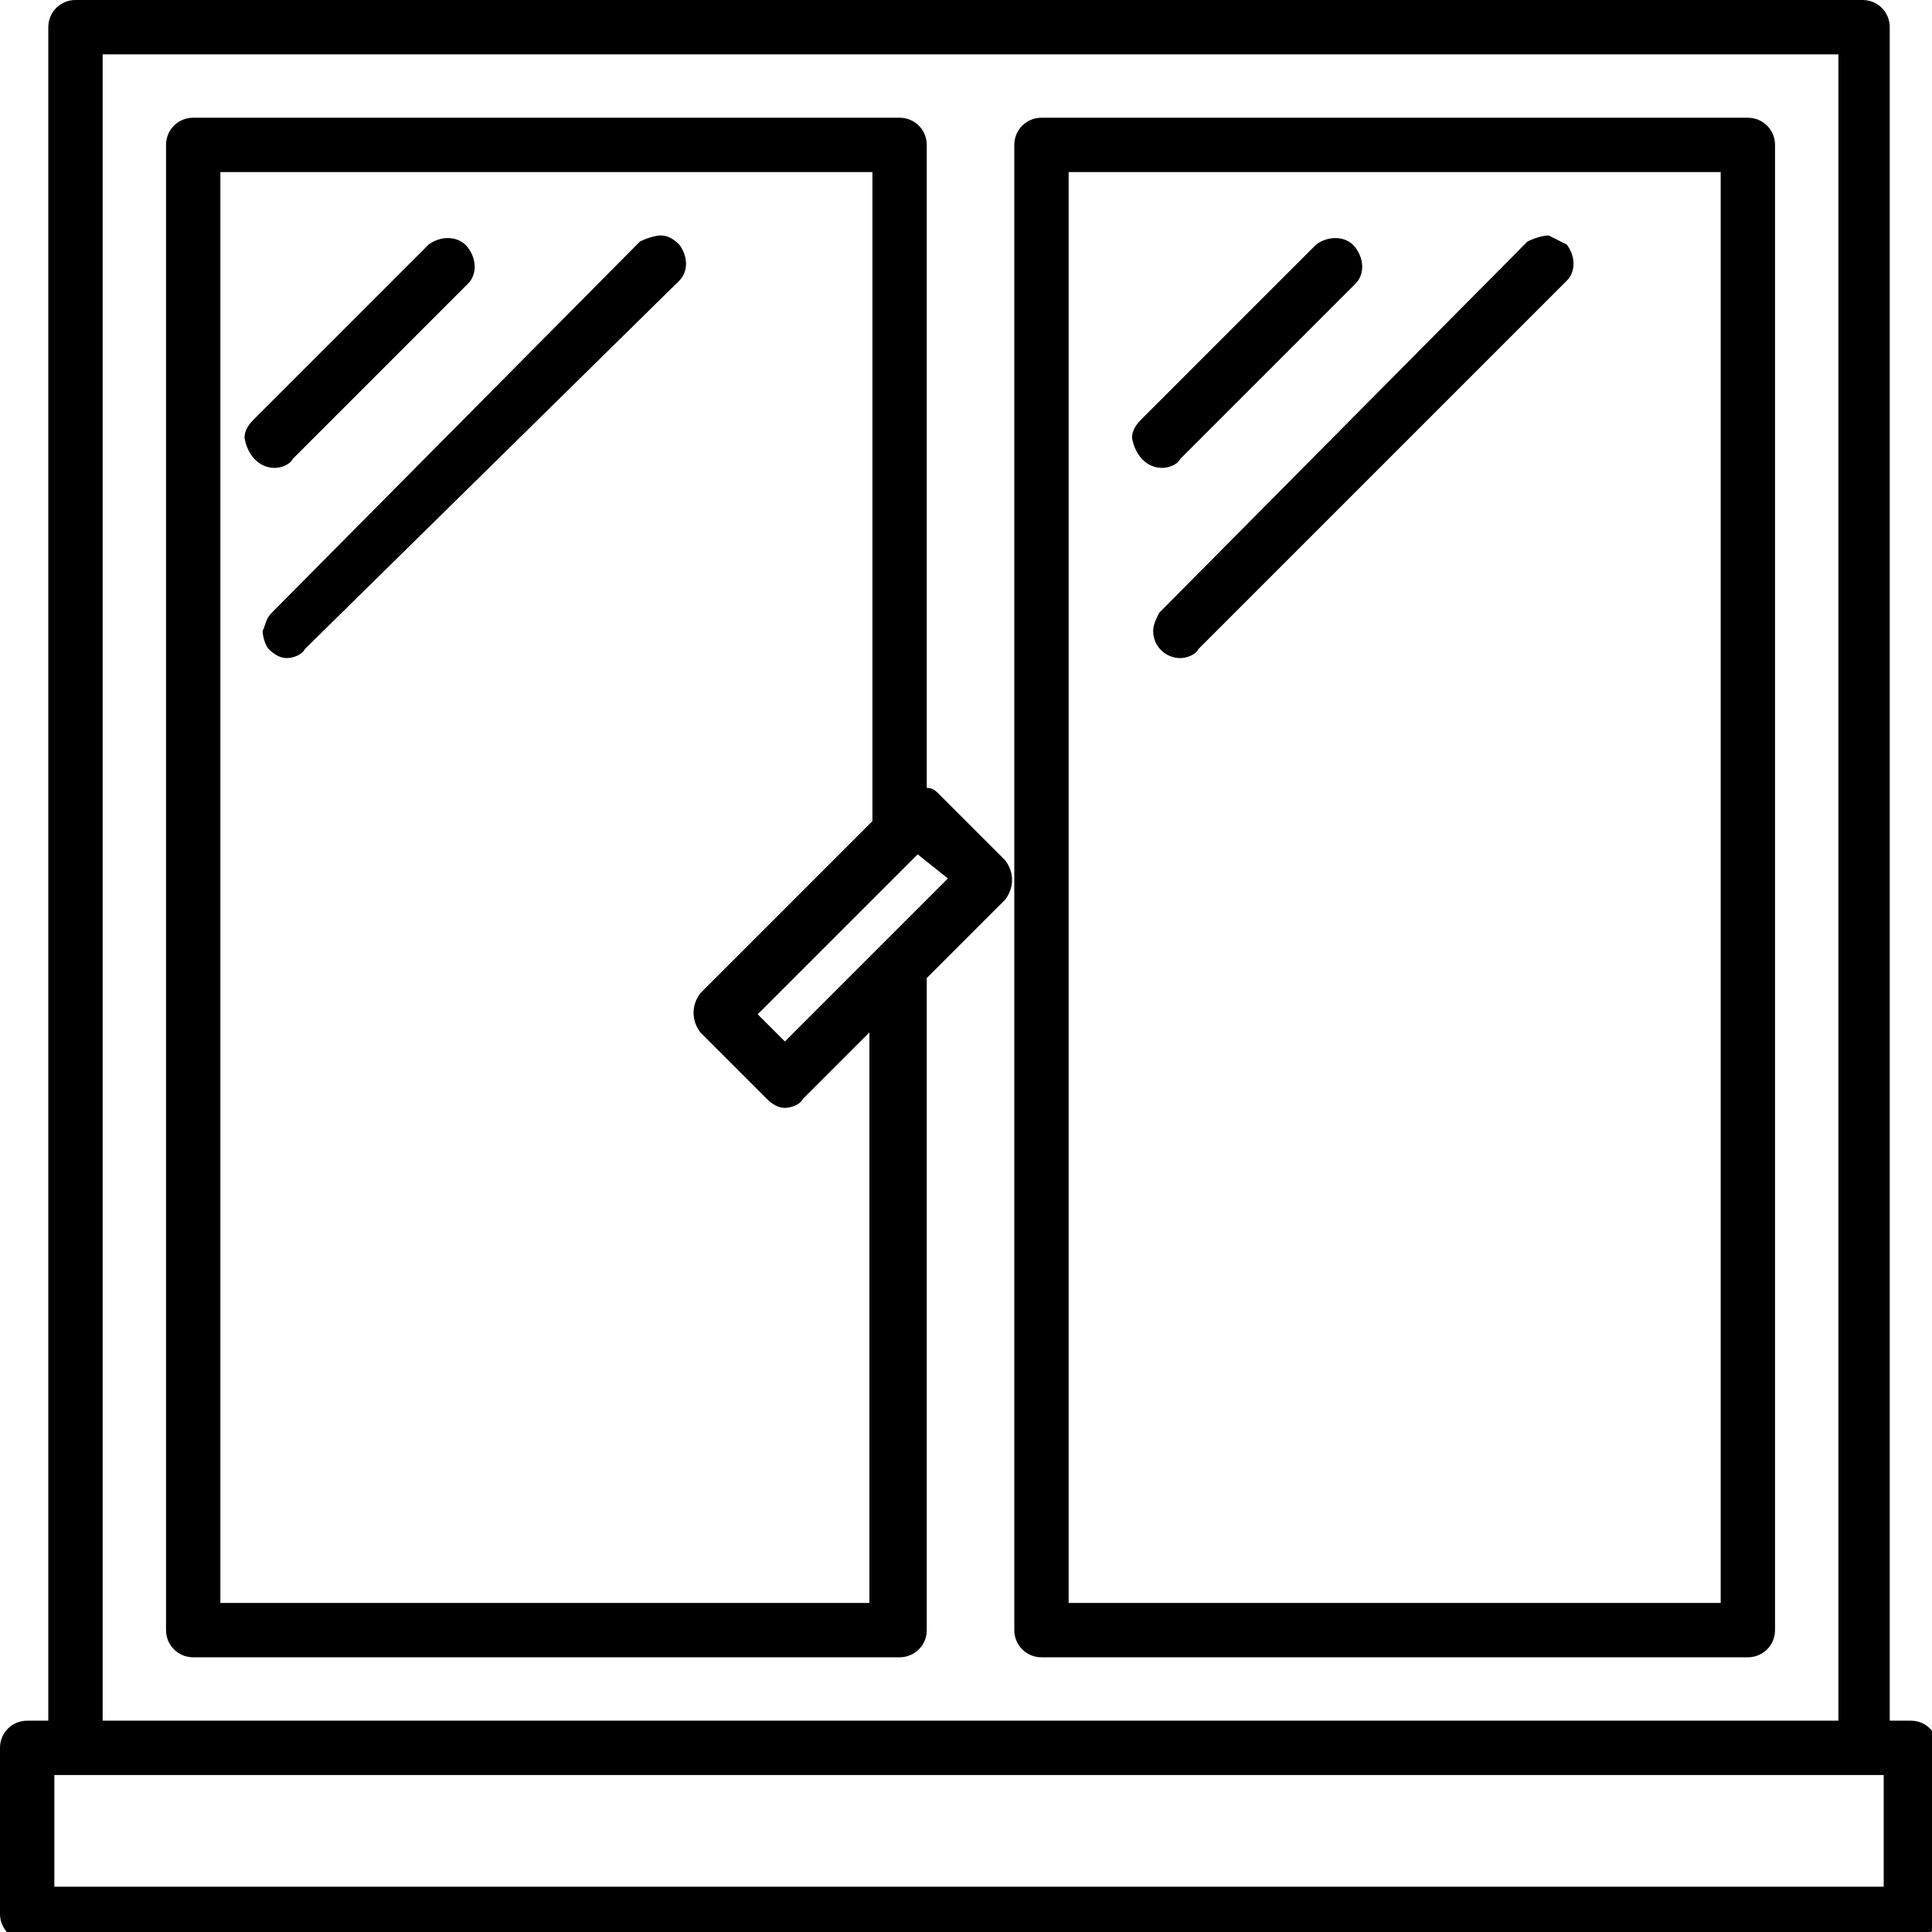 <?xml version="1.0" encoding="UTF-8"?> <svg xmlns="http://www.w3.org/2000/svg" version="1.1" x="0px" y="0px" viewBox="0 0 64 64"><g><path class="st0" d="M63.3,57h-0.7V0.9c0-0.5-0.4-0.9-0.9-0.9H2.5C2,0,1.6,0.4,1.6,0.9V57H0.9C0.4,57,0,57.4,0,57.9v5.5 c0,0.5,0.4,0.9,0.9,0.9h62.4c0.5,0,0.9-0.4,0.9-0.9v-5.5C64.2,57.4,63.8,57,63.3,57z M3.4,57V1.8h57.5V57H3.4z M62.4,58.8v3.7H1.8 v-3.7H62.4z"> </path><path class="st0" d="M57.9,3.9H34.5c-0.5,0-0.9,0.4-0.9,0.9V54c0,0.5,0.4,0.9,0.9,0.9h23.4c0.5,0,0.9-0.4,0.9-0.9V4.8 C58.8,4.3,58.4,3.9,57.9,3.9z M35.4,53.1V5.7H57v47.4C57,53.1,35.4,53.1,35.4,53.1z"> </path><path class="st0" d="M9.1,15.5L9.1,15.5c0.2,0,0.5-0.1,0.6-0.3l5.8-5.8c0.3-0.3,0.3-0.8,0-1.2c-0.3-0.4-0.9-0.4-1.3-0.1l-5.8,5.8 c-0.2,0.2-0.3,0.4-0.3,0.6C8.2,15.1,8.6,15.5,9.1,15.5z"> </path><path class="st0" d="M8.7,20.9c0,0.2,0.1,0.5,0.2,0.6c0.2,0.2,0.4,0.3,0.6,0.3c0.2,0,0.5-0.1,0.6-0.3L22.5,9.3 c0.3-0.3,0.3-0.8,0-1.2c-0.2-0.2-0.4-0.3-0.6-0.3S21.4,7.9,21.2,8L9,20.3C8.8,20.5,8.8,20.7,8.7,20.9z"> </path><path class="st0" d="M38.5,15.5L38.5,15.5c0.2,0,0.5-0.1,0.6-0.3l5.8-5.8c0.3-0.3,0.3-0.8,0-1.2c-0.3-0.4-0.9-0.4-1.3-0.1l-5.8,5.8 c-0.2,0.2-0.3,0.4-0.3,0.6C37.6,15.1,38,15.5,38.5,15.5L38.5,15.5z"> </path><path class="st0" d="M51.3,7.8c-0.2,0-0.5,0.1-0.7,0.2L38.4,20.3c-0.1,0.2-0.2,0.4-0.2,0.6l0,0c0,0.5,0.4,0.9,0.9,0.9 c0.2,0,0.5-0.1,0.6-0.3L51.9,9.3c0.3-0.3,0.3-0.8,0-1.2C51.7,8,51.5,7.9,51.3,7.8z"> </path><path class="st0" d="M31.1,26.3c-0.1-0.1-0.2-0.2-0.4-0.2V4.8c0-0.5-0.4-0.9-0.9-0.9H6.4c-0.5,0-0.9,0.4-0.9,0.9V54 c0,0.5,0.4,0.9,0.9,0.9h23.4c0.5,0,0.9-0.4,0.9-0.9V32.4l2.6-2.6c0.3-0.4,0.3-0.9,0-1.3L31.1,26.3z M28.9,27.2l-5.7,5.7 c-0.3,0.4-0.3,0.9,0,1.3l2.2,2.2c0.2,0.2,0.4,0.3,0.6,0.3s0.5-0.1,0.6-0.3l2.2-2.2v18.9H7.3V5.7h21.6C28.9,5.7,28.9,27.2,28.9,27.2 z M31.4,29.1L26,34.5l-0.9-0.9l5.3-5.3L31.4,29.1z"> </path></g></svg> 